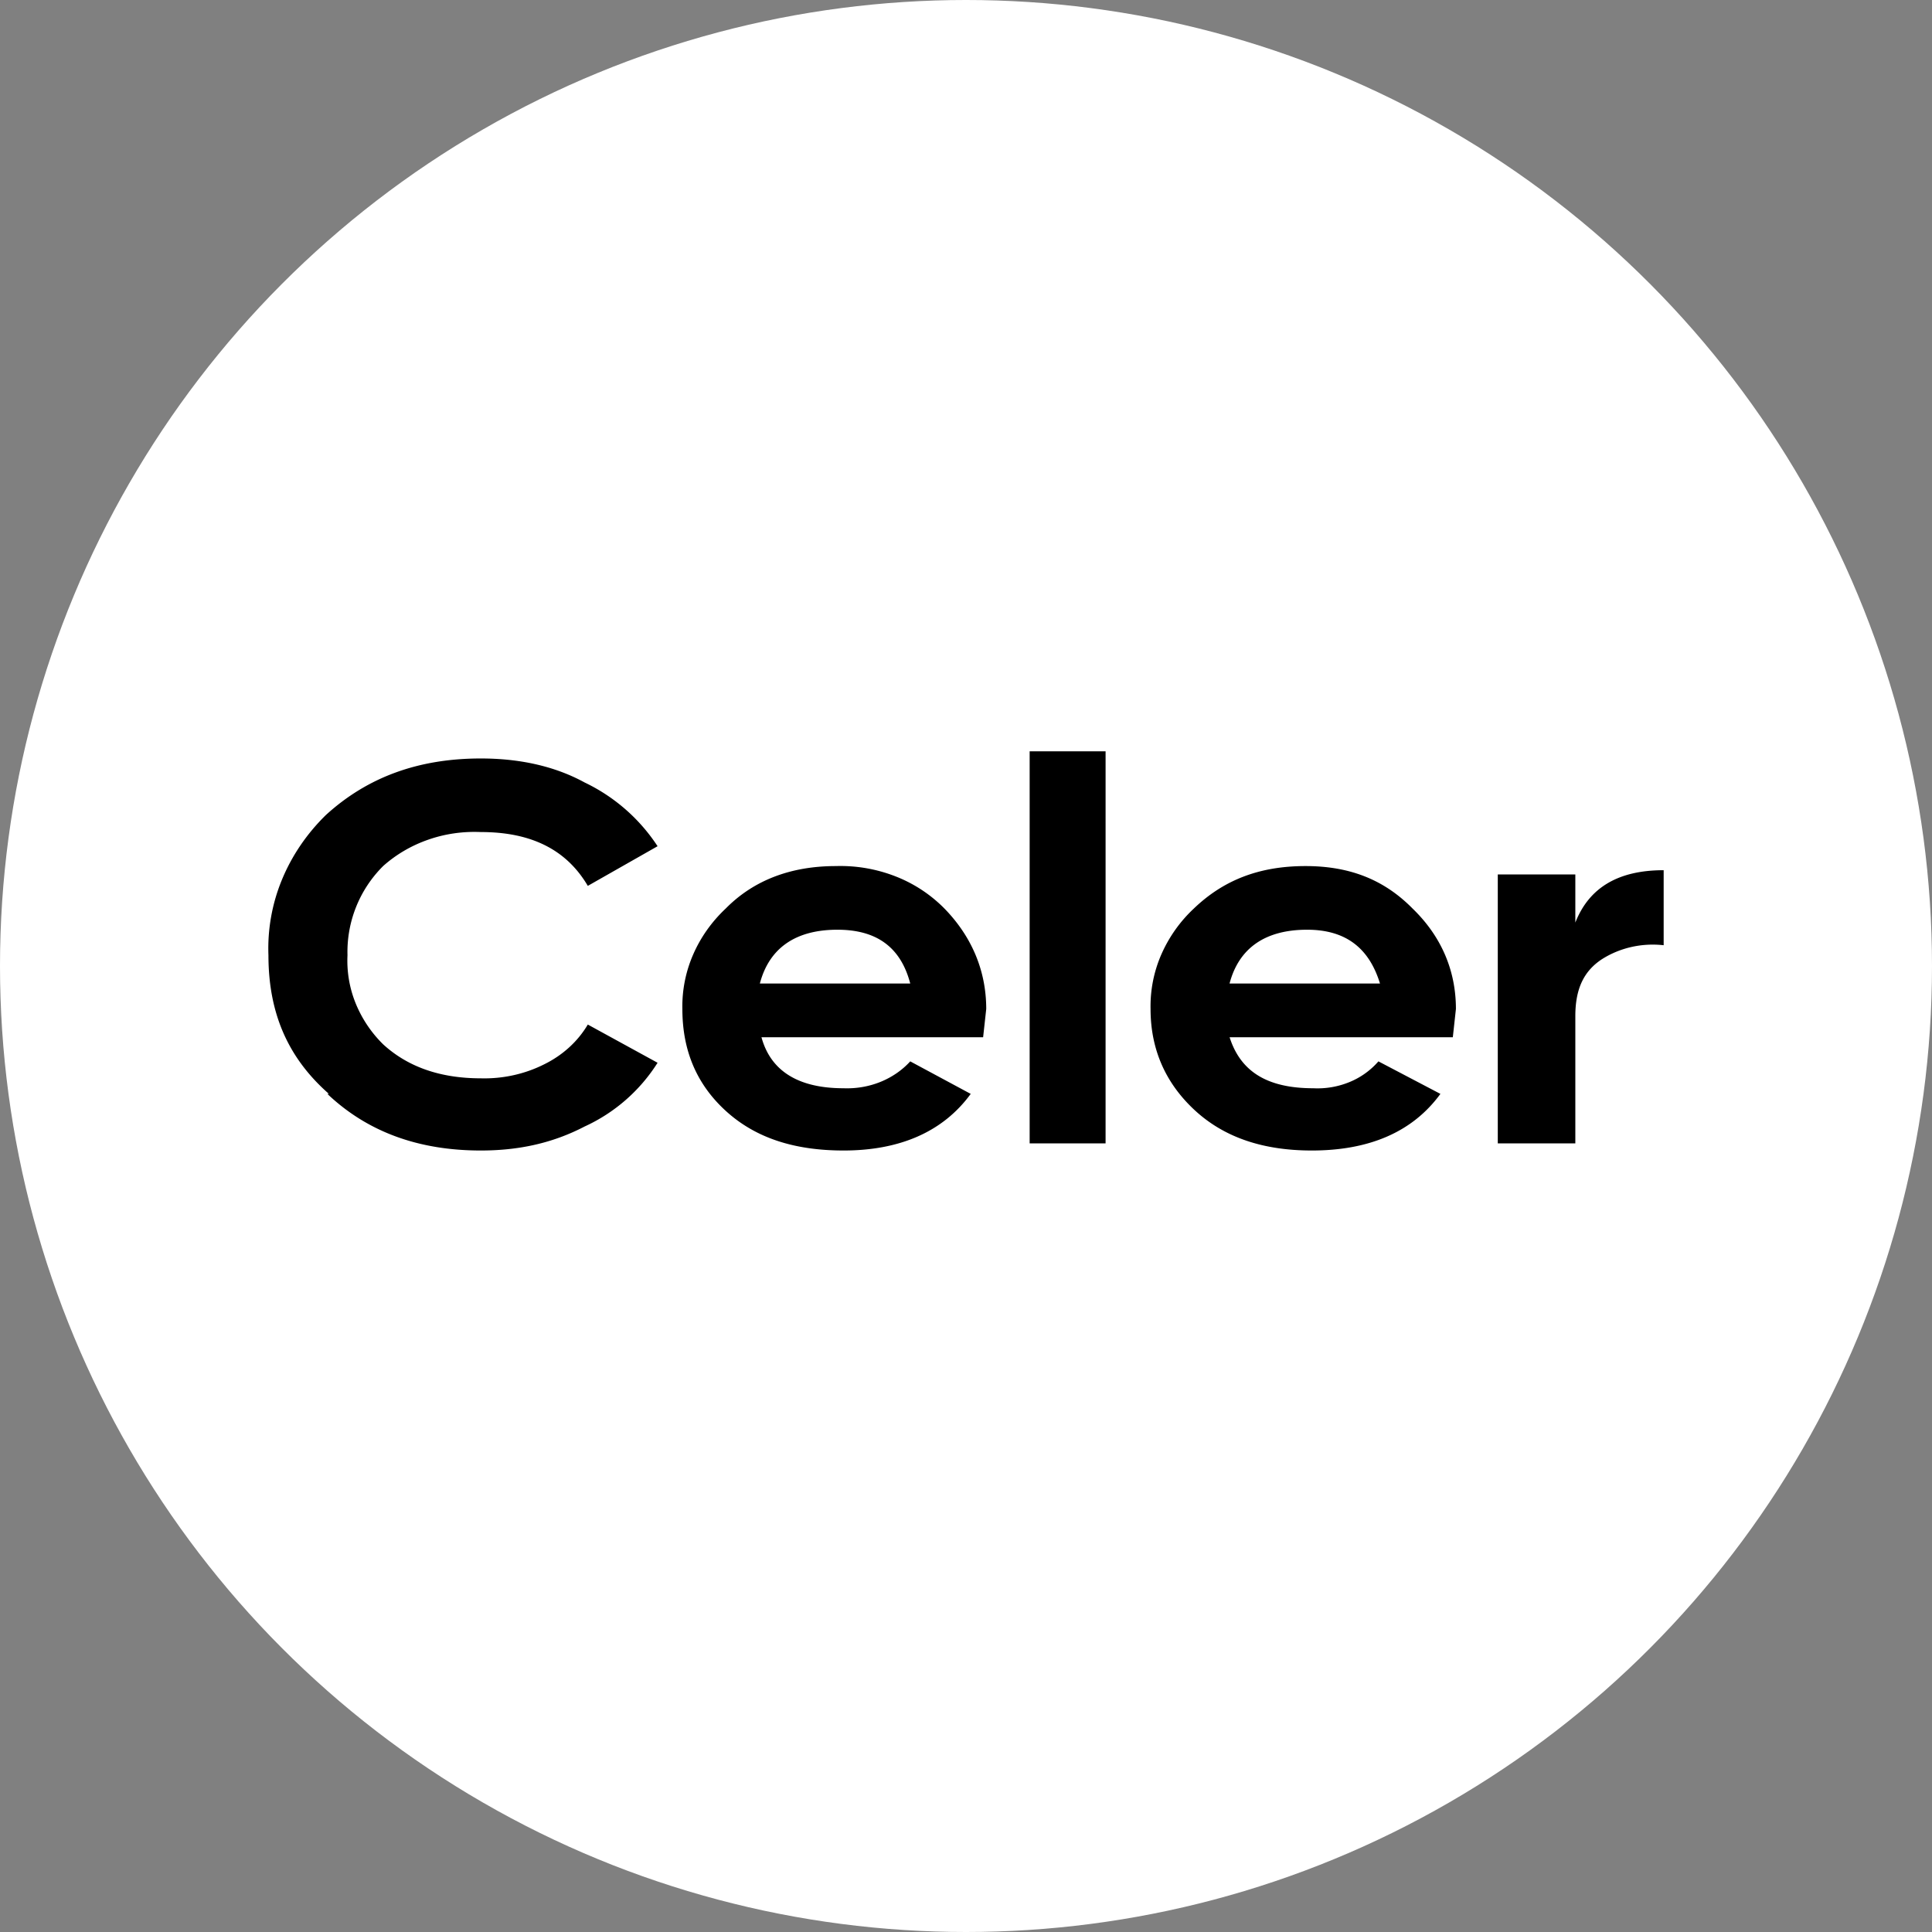 <svg width="36" height="36" fill="none" xmlns="http://www.w3.org/2000/svg"><rect width="100%" height="100%" fill="#808080" stroke="none"/><circle cx="18" cy="18" r="18" fill="#fff"/><path d="M29.354 16.294h-1.445v5.011h1.445v-2.373c0-.528.173-.844.49-1.055.336-.216.748-.31 1.156-.264v-1.398c-.838 0-1.387.317-1.646.976v-.896zM6.1 20.383c.751.712 1.704 1.055 2.86 1.055.693 0 1.329-.132 1.935-.448a3.163 3.163 0 0 0 1.358-1.187l-1.3-.712c-.185.313-.466.57-.809.739-.362.183-.77.274-1.184.263-.751 0-1.358-.21-1.82-.633a2.269 2.269 0 0 1-.515-.77 2.113 2.113 0 0 1-.15-.891 2.255 2.255 0 0 1 .665-1.662c.24-.214.524-.381.837-.49.314-.11.648-.158.983-.143.924 0 1.589.317 1.993 1.003l1.3-.739a3.351 3.351 0 0 0-1.358-1.187c-.577-.316-1.242-.448-1.935-.448-1.156 0-2.109.343-2.889 1.055-.357.35-.635.76-.819 1.208a3.355 3.355 0 0 0-.25 1.403c0 1.055.347 1.899 1.127 2.584H6.1zm12.219-1.055.058-.527c0-.739-.29-1.371-.78-1.873a2.606 2.606 0 0 0-.915-.6 2.818 2.818 0 0 0-1.107-.19c-.838 0-1.531.263-2.051.79-.264.248-.471.541-.61.863a2.41 2.41 0 0 0-.199 1.01c0 .765.26 1.398.809 1.899.549.501 1.27.738 2.195.738 1.04 0 1.849-.343 2.369-1.055l-1.127-.606c-.15.165-.341.296-.556.383-.216.087-.45.127-.686.118-.837 0-1.357-.317-1.53-.95h4.13zm-4.16-1.002c.174-.66.665-1.002 1.445-1.002.75 0 1.184.343 1.357 1.002H14.16zm6.442 2.98V14h-1.415v7.305h1.444-.029zm6.47-1.977.058-.528c0-.739-.289-1.371-.809-1.873-.52-.527-1.155-.79-1.993-.79-.866 0-1.53.263-2.08.79a2.6 2.6 0 0 0-.61.863 2.41 2.41 0 0 0-.198 1.01c0 .765.289 1.398.837 1.899.55.501 1.271.738 2.167.738 1.069 0 1.877-.343 2.397-1.055l-1.155-.606a1.433 1.433 0 0 1-.54.386 1.564 1.564 0 0 1-.673.115c-.867 0-1.358-.317-1.56-.95h4.16zm-4.16-1.003c.174-.66.665-1.002 1.445-1.002.722 0 1.156.343 1.358 1.002h-2.802z" fill="#000"/></svg>